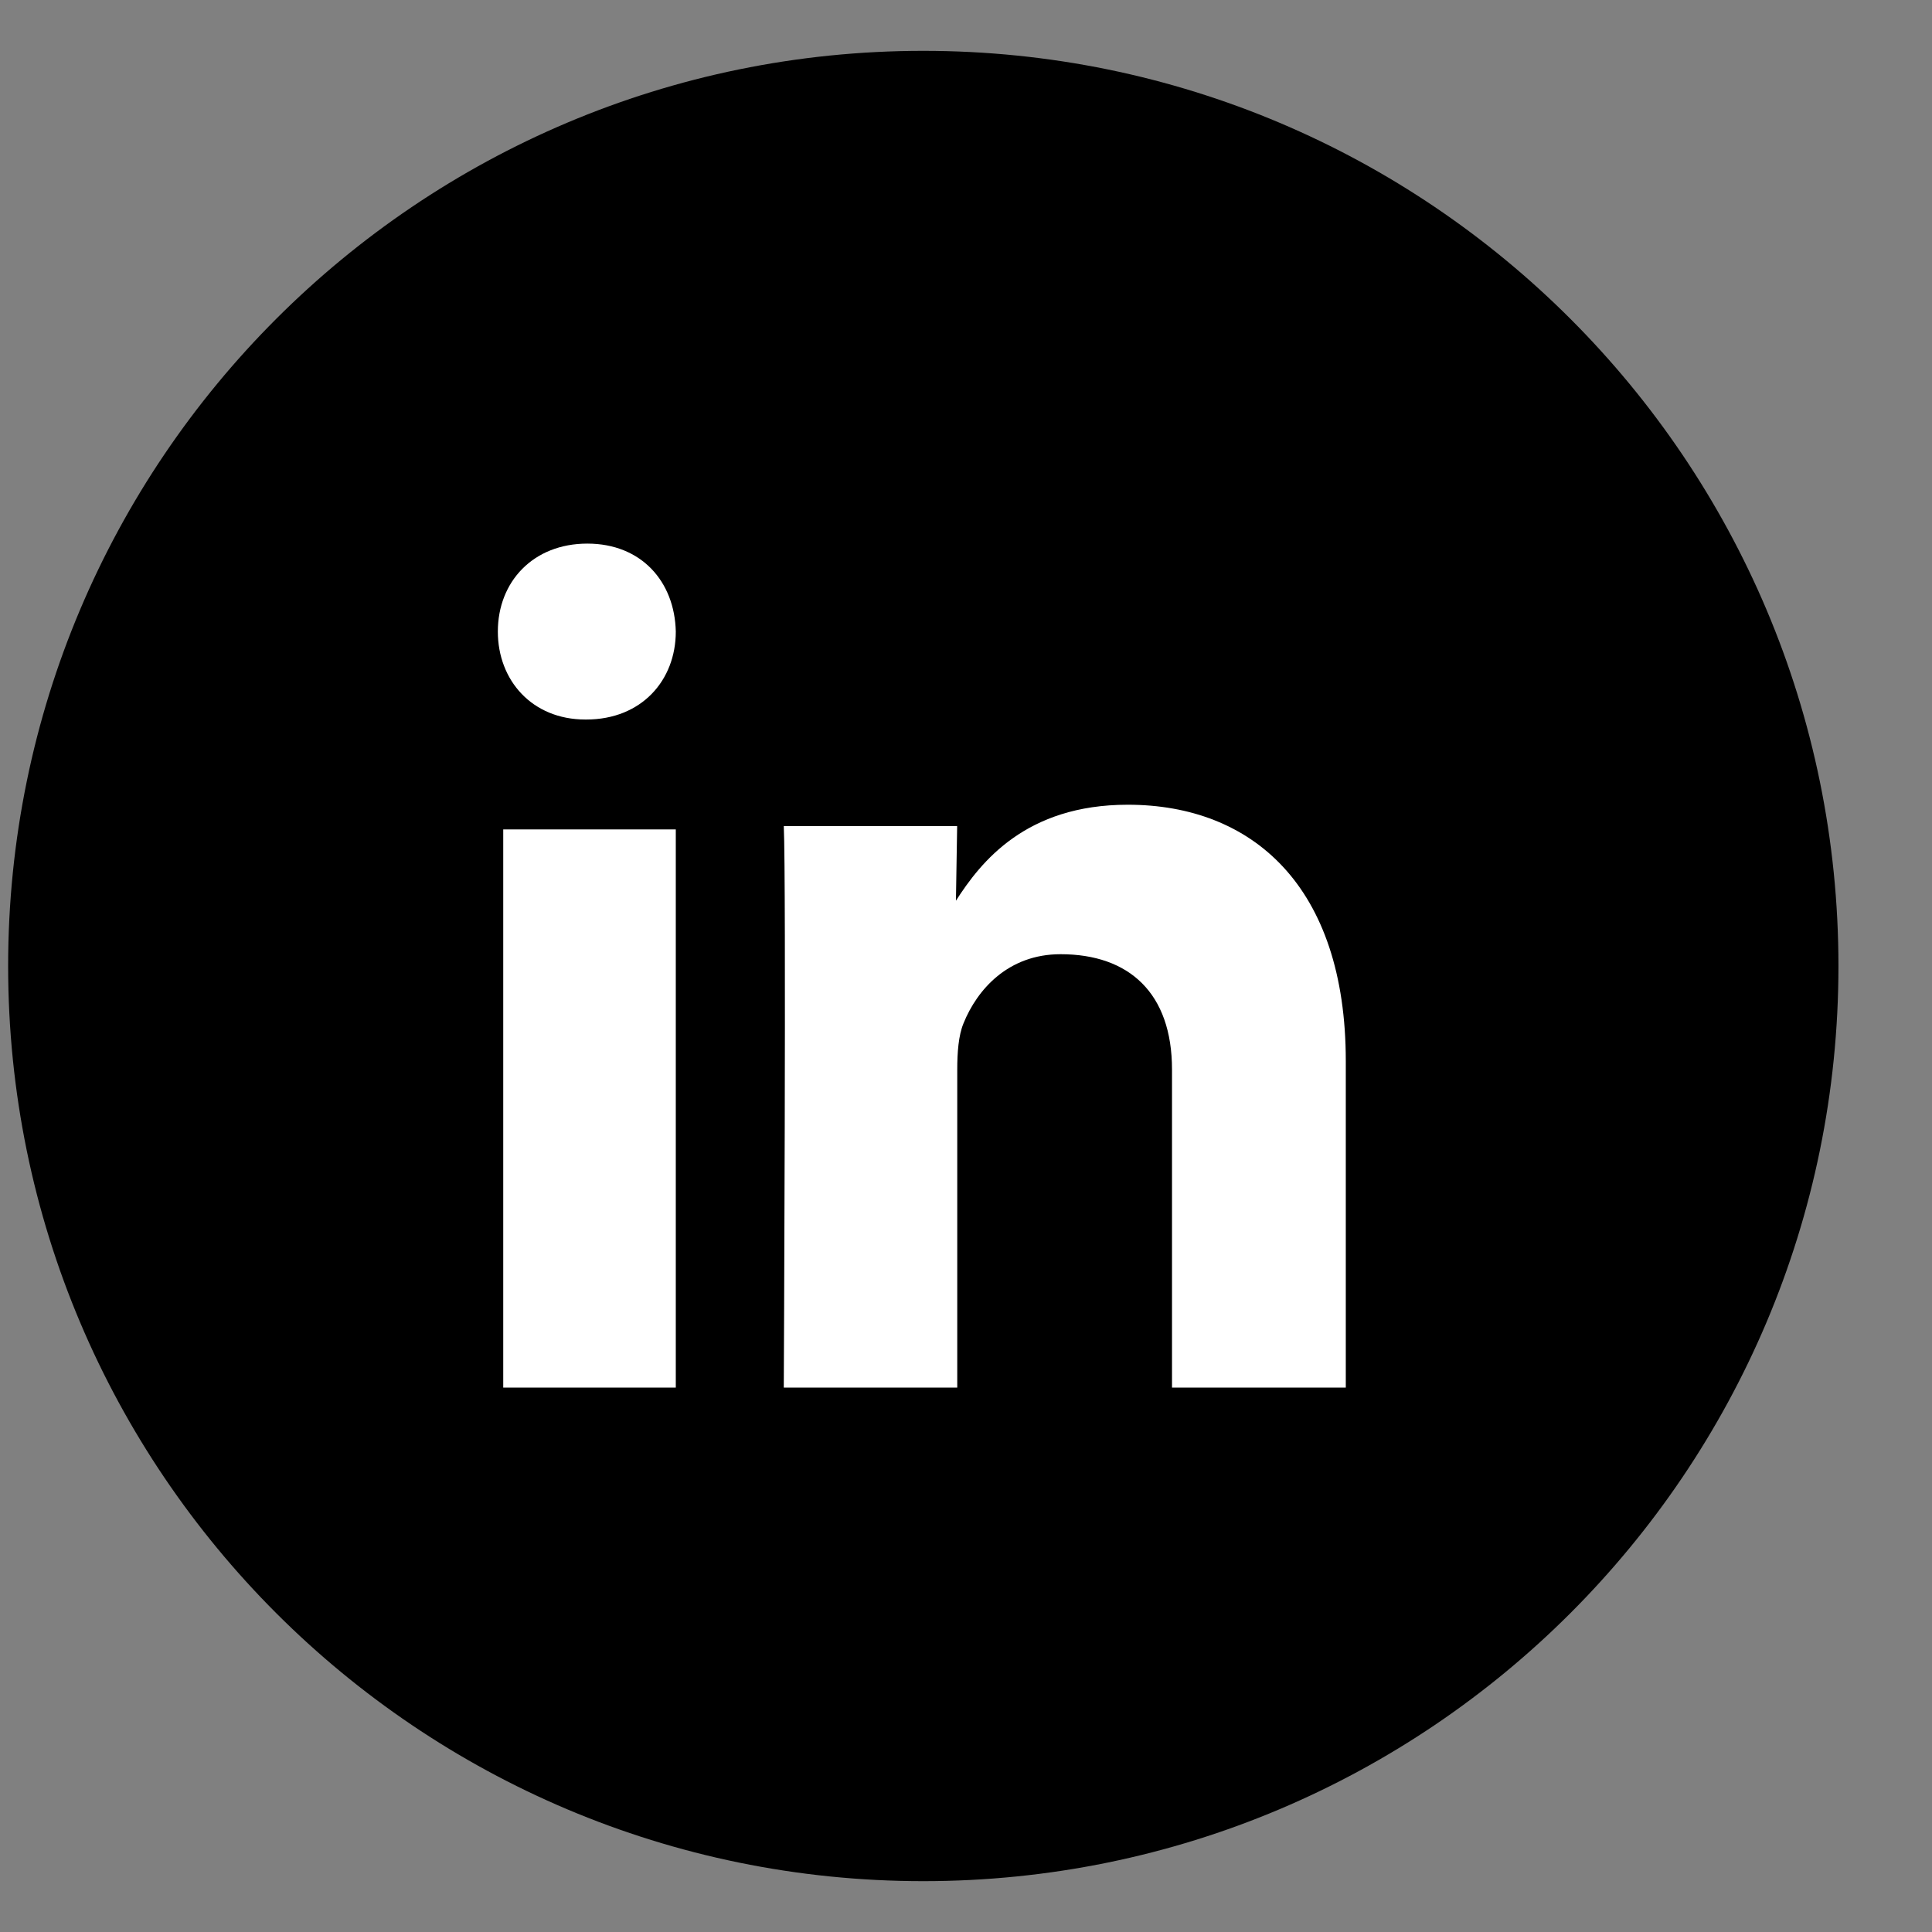 <?xml version="1.0" encoding="UTF-8"?>
<svg xmlns="http://www.w3.org/2000/svg" width="19" height="19" viewBox="0 0 19 19" fill="none">
  <rect x="0" y="0" width="19" height="19" fill="#808080" stroke="none"/>
  <path fill-rule="evenodd" clip-rule="evenodd" d="M9.08 18.5C14.051 18.5 18.08 14.471 18.08 9.5C18.08 4.529 14.051 0.5 9.08 0.5C4.11 0.5 0.08 4.529 0.08 9.5C0.08 14.471 4.11 18.5 9.08 18.5Z" fill="black"></path>
  <path fill-rule="evenodd" clip-rule="evenodd" d="M6.646 13.646V8.157H4.949V13.646H6.646ZM6.646 6.211C6.635 5.72 6.308 5.346 5.776 5.346C5.244 5.346 4.896 5.72 4.896 6.211C4.896 6.692 5.234 7.076 5.756 7.076H5.766C6.308 7.076 6.646 6.692 6.646 6.211ZM9.414 13.646V10.519C9.414 10.351 9.426 10.184 9.475 10.065C9.61 9.73 9.916 9.384 10.43 9.384C11.104 9.384 11.526 9.766 11.526 10.519V13.646H13.235V10.435C13.235 8.715 12.316 7.914 11.091 7.914C10.087 7.914 9.646 8.476 9.401 8.858L9.413 8.124H7.708C7.733 8.649 7.708 13.646 7.708 13.646H9.414Z" fill="white"></path>
</svg>
